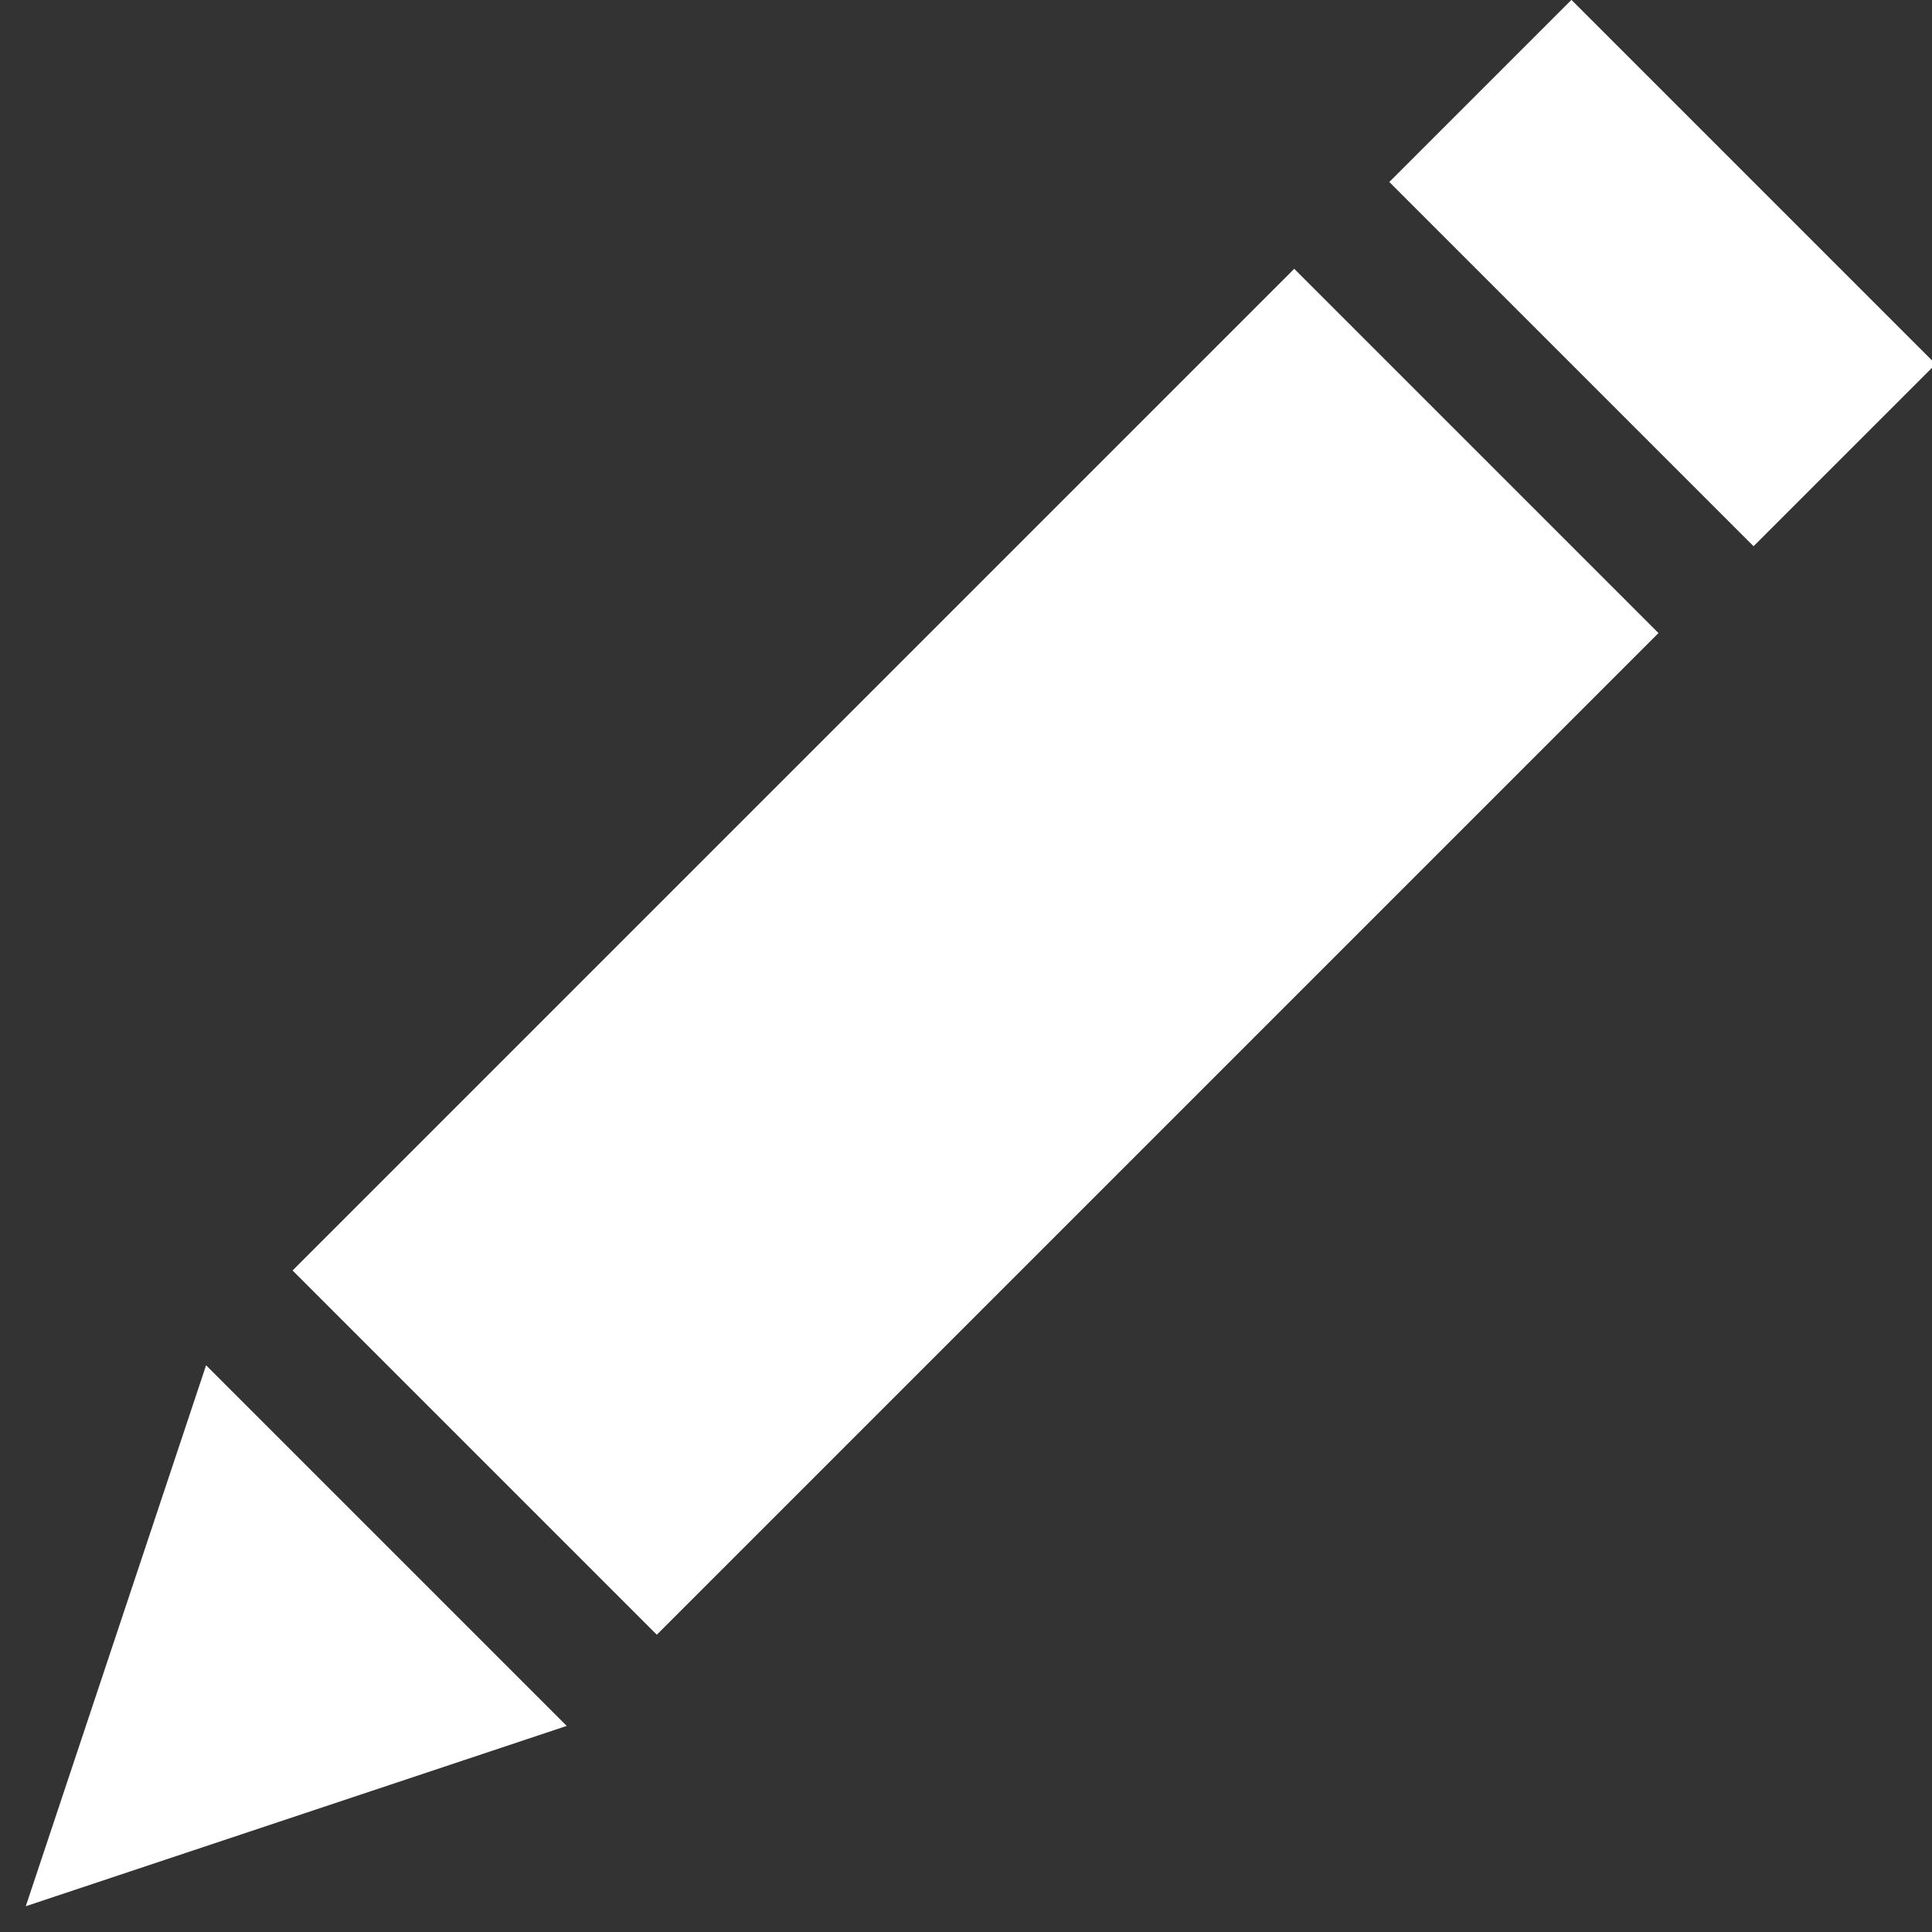 <?xml version="1.0" encoding="utf-8"?>
<!-- Generator: Adobe Illustrator 20.0.0, SVG Export Plug-In . SVG Version: 6.00 Build 0)  -->
<svg version="1.1" id="Layer_1" xmlns="http://www.w3.org/2000/svg" xmlns:xlink="http://www.w3.org/1999/xlink" x="0px" y="0px"
	 viewBox="0 0 15 15" style="enable-background:new 0 0 15 15;" xml:space="preserve">
<rect x="0" y="0" width="15" height="15" fill="#333333" stroke="none"/>
<style type="text/css">
	.st0{fill:#EEEEEE;}
	.st1{fill:#6A1B9A;}
	.st2{clip-path:url(#SVGID_4_);}
	.st3{fill:#AA8EBF;}
	.st4{fill:#FFFFFF;}
	.st5{fill:#B3B3B3;}
	.st6{fill:#333333;}
	.st7{fill:#C3C3C3;}
	.st8{fill:#515151;}
	.st9{fill:none;stroke:#C3C3C3;stroke-miterlimit:10;}
	.st10{fill:none;stroke:#919191;stroke-miterlimit:10;}
</style>
<g>
	<rect x="10.9" y="1.1" transform="matrix(0.707 0.707 -0.707 0.707 5.272 -8.485)" class="st4" width="4" height="2"/>
	<polygon class="st4" points="0.2,14.8 4.4,13.4 1.6,10.6 	"/>
	<rect x="2.1" y="5.4" transform="matrix(0.707 -0.707 0.707 0.707 -3.031 7.531)" class="st4" width="11" height="4"/>
</g>
</svg>
